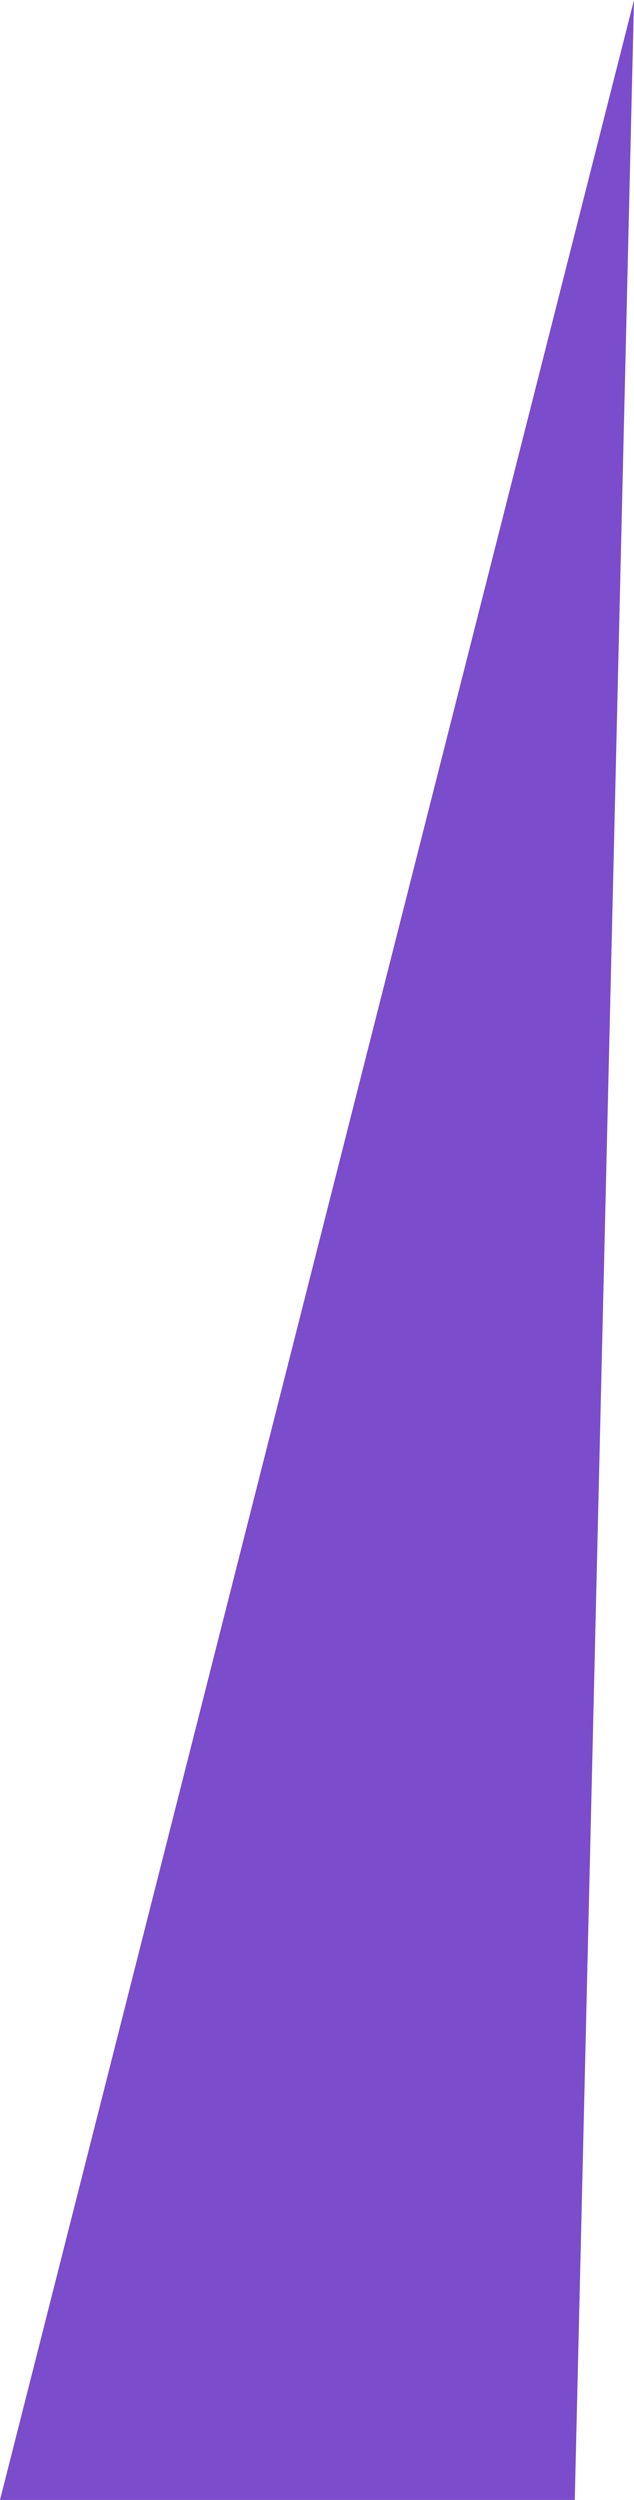 <?xml version="1.0" encoding="UTF-8"?> <svg xmlns="http://www.w3.org/2000/svg" width="144" height="567" viewBox="0 0 144 567" fill="none"><path d="M0 567L144 0L130.547 567H0Z" fill="#7B4CCB"></path></svg> 